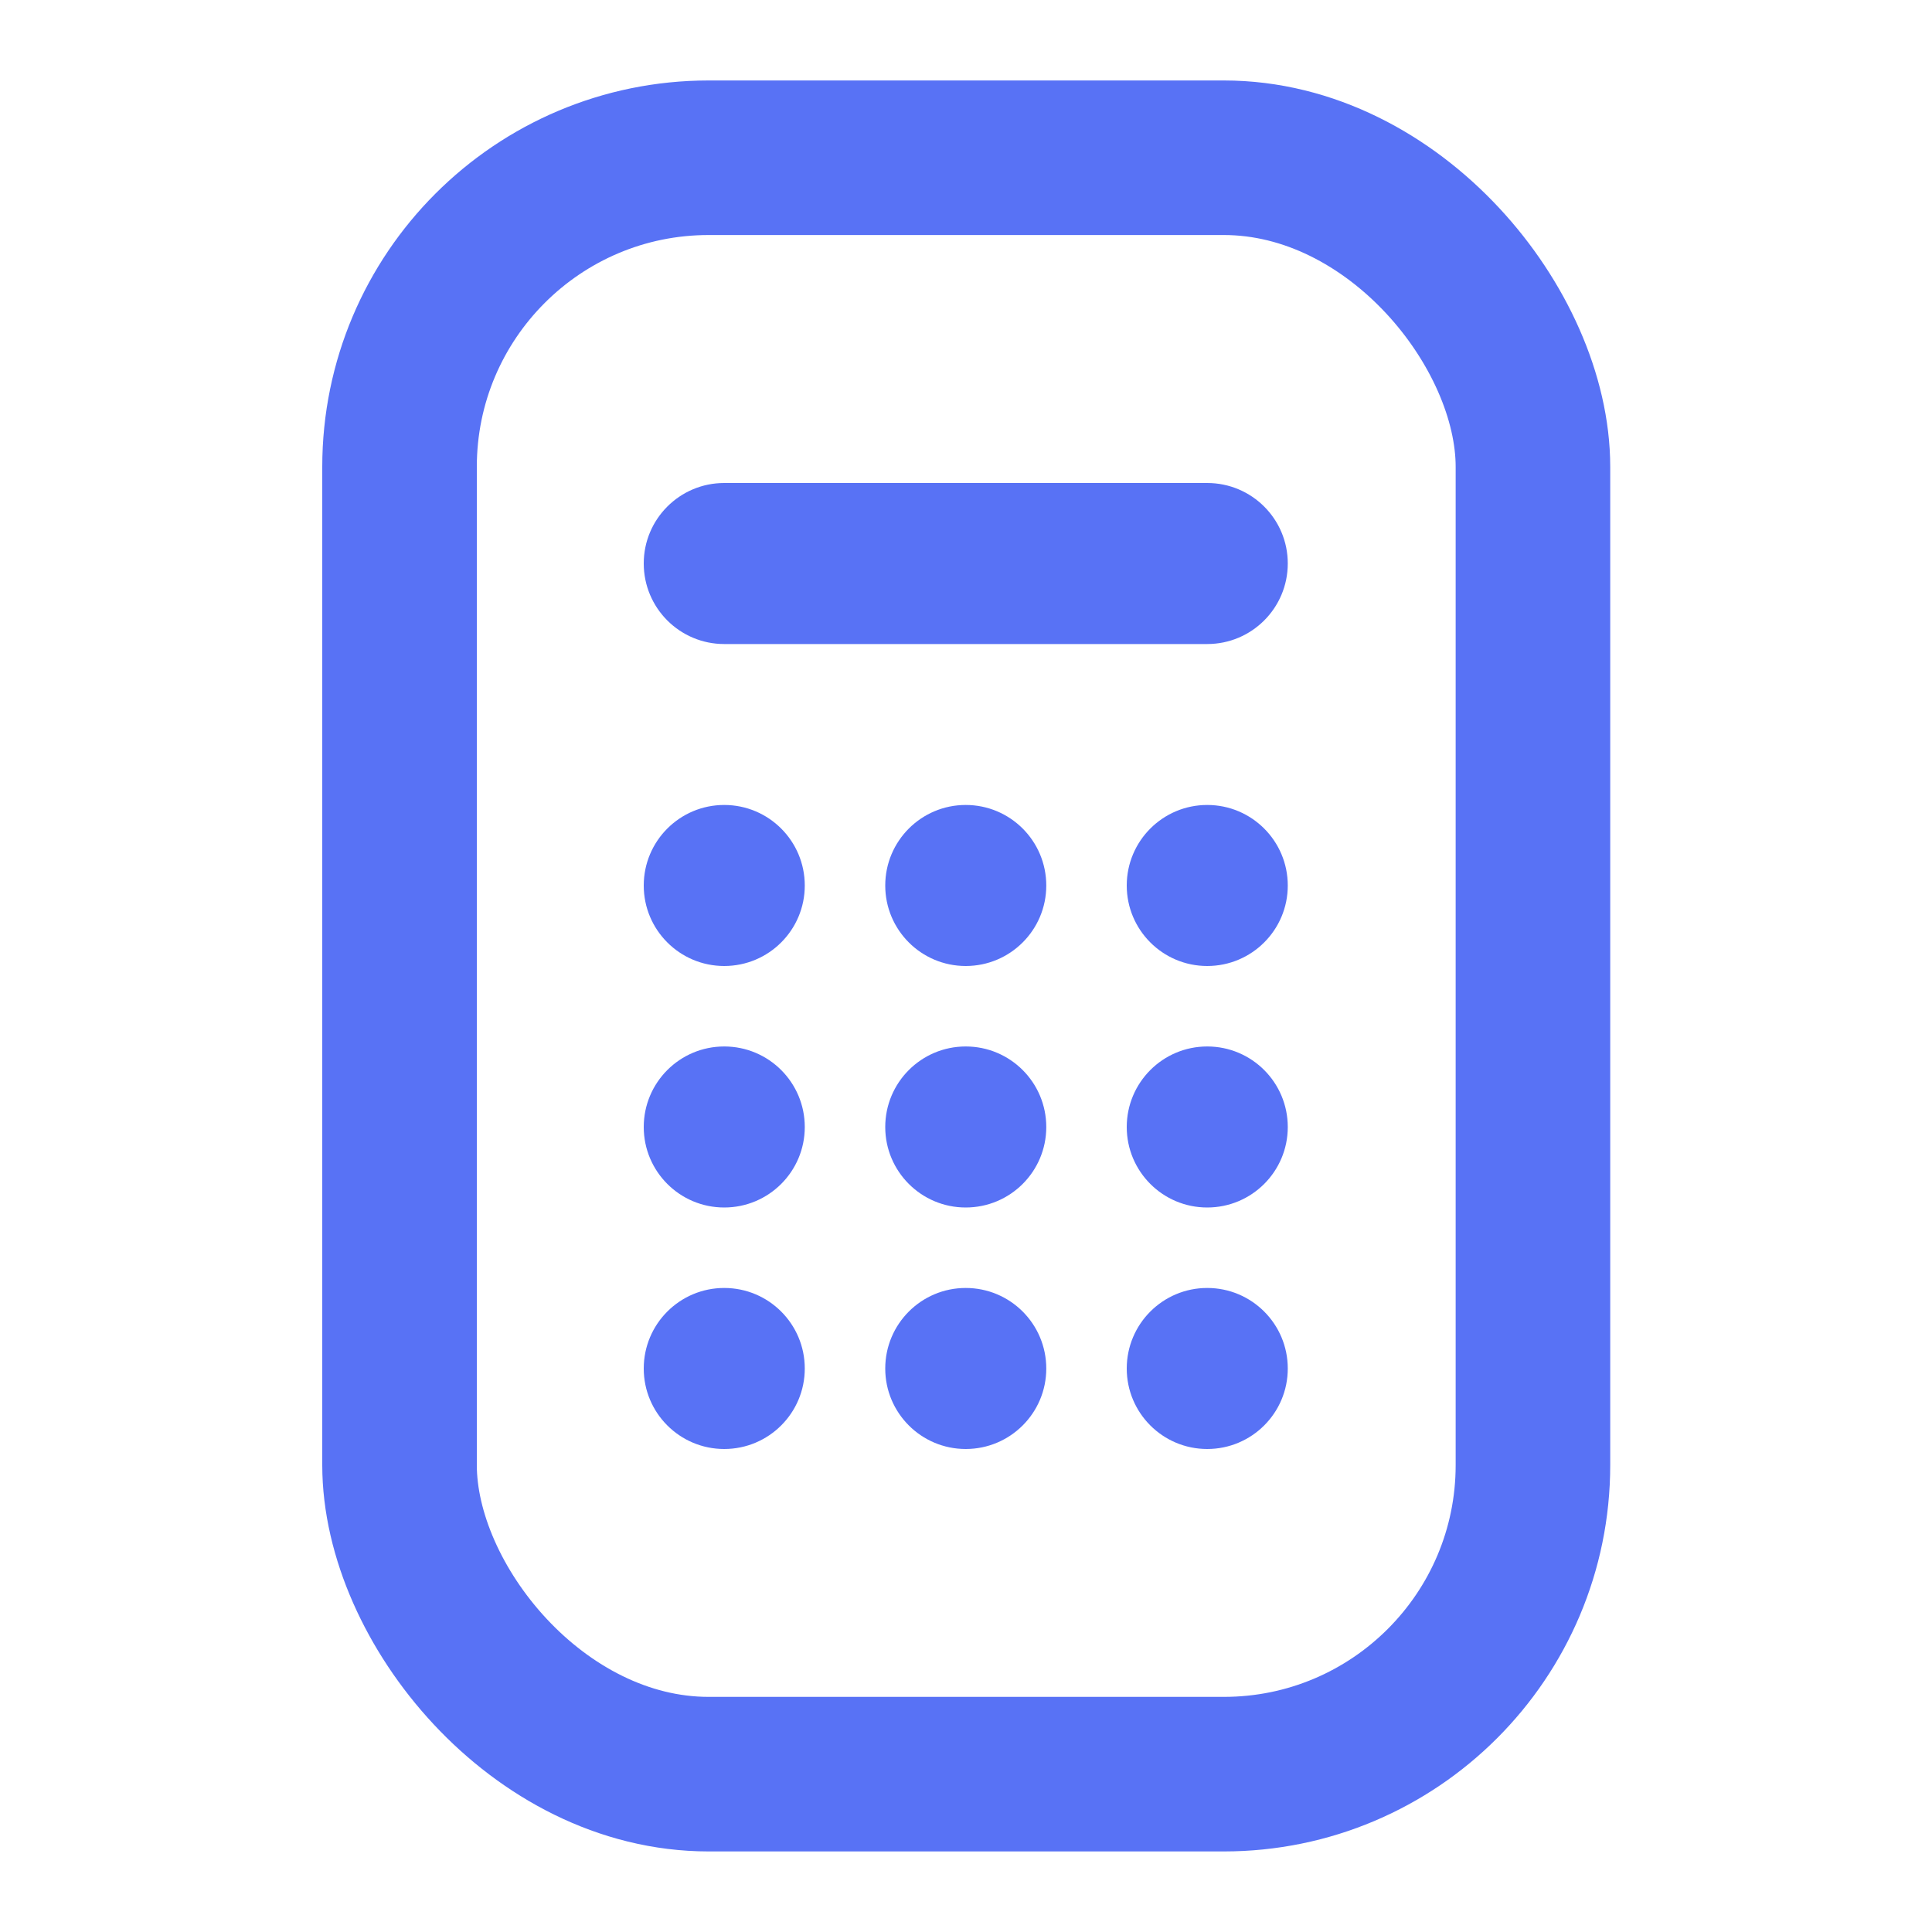 <svg width="20" height="20" viewBox="0 0 20 20" fill="none" xmlns="http://www.w3.org/2000/svg">
<rect x="4.136" y="1.633" width="11.733" height="16.733" rx="3.2" stroke="#5872F5" stroke-width="1.6"/>
<path d="M6.664 5.833C6.664 5.373 7.037 5 7.497 5L12.497 5C12.958 5 13.331 5.373 13.331 5.833C13.331 6.294 12.958 6.667 12.497 6.667L7.497 6.667C7.037 6.667 6.664 6.294 6.664 5.833Z" fill="#5872F5"/>
<path d="M8.331 9.167C8.331 9.627 7.958 10 7.497 10C7.037 10 6.664 9.627 6.664 9.167C6.664 8.706 7.037 8.333 7.497 8.333C7.958 8.333 8.331 8.706 8.331 9.167Z" fill="#5872F5"/>
<path d="M8.331 11.667C8.331 12.127 7.958 12.5 7.497 12.5C7.037 12.5 6.664 12.127 6.664 11.667C6.664 11.206 7.037 10.833 7.497 10.833C7.958 10.833 8.331 11.206 8.331 11.667Z" fill="#5872F5"/>
<path d="M8.331 14.167C8.331 14.627 7.958 15 7.497 15C7.037 15 6.664 14.627 6.664 14.167C6.664 13.706 7.037 13.333 7.497 13.333C7.958 13.333 8.331 13.706 8.331 14.167Z" fill="#5872F5"/>
<path d="M10.831 9.167C10.831 9.627 10.458 10 9.997 10C9.537 10 9.164 9.627 9.164 9.167C9.164 8.706 9.537 8.333 9.997 8.333C10.458 8.333 10.831 8.706 10.831 9.167Z" fill="#5872F5"/>
<path d="M10.831 11.667C10.831 12.127 10.458 12.5 9.997 12.5C9.537 12.5 9.164 12.127 9.164 11.667C9.164 11.206 9.537 10.833 9.997 10.833C10.458 10.833 10.831 11.206 10.831 11.667Z" fill="#5872F5"/>
<path d="M10.831 14.167C10.831 14.627 10.458 15 9.997 15C9.537 15 9.164 14.627 9.164 14.167C9.164 13.706 9.537 13.333 9.997 13.333C10.458 13.333 10.831 13.706 10.831 14.167Z" fill="#5872F5"/>
<path d="M13.331 9.167C13.331 9.627 12.958 10 12.497 10C12.037 10 11.664 9.627 11.664 9.167C11.664 8.706 12.037 8.333 12.497 8.333C12.958 8.333 13.331 8.706 13.331 9.167Z" fill="#5872F5"/>
<path d="M13.331 11.667C13.331 12.127 12.958 12.5 12.497 12.5C12.037 12.5 11.664 12.127 11.664 11.667C11.664 11.206 12.037 10.833 12.497 10.833C12.958 10.833 13.331 11.206 13.331 11.667Z" fill="#5872F5"/>
<path d="M13.331 14.167C13.331 14.627 12.958 15 12.497 15C12.037 15 11.664 14.627 11.664 14.167C11.664 13.706 12.037 13.333 12.497 13.333C12.958 13.333 13.331 13.706 13.331 14.167Z" fill="#5872F5"/>
</svg>

